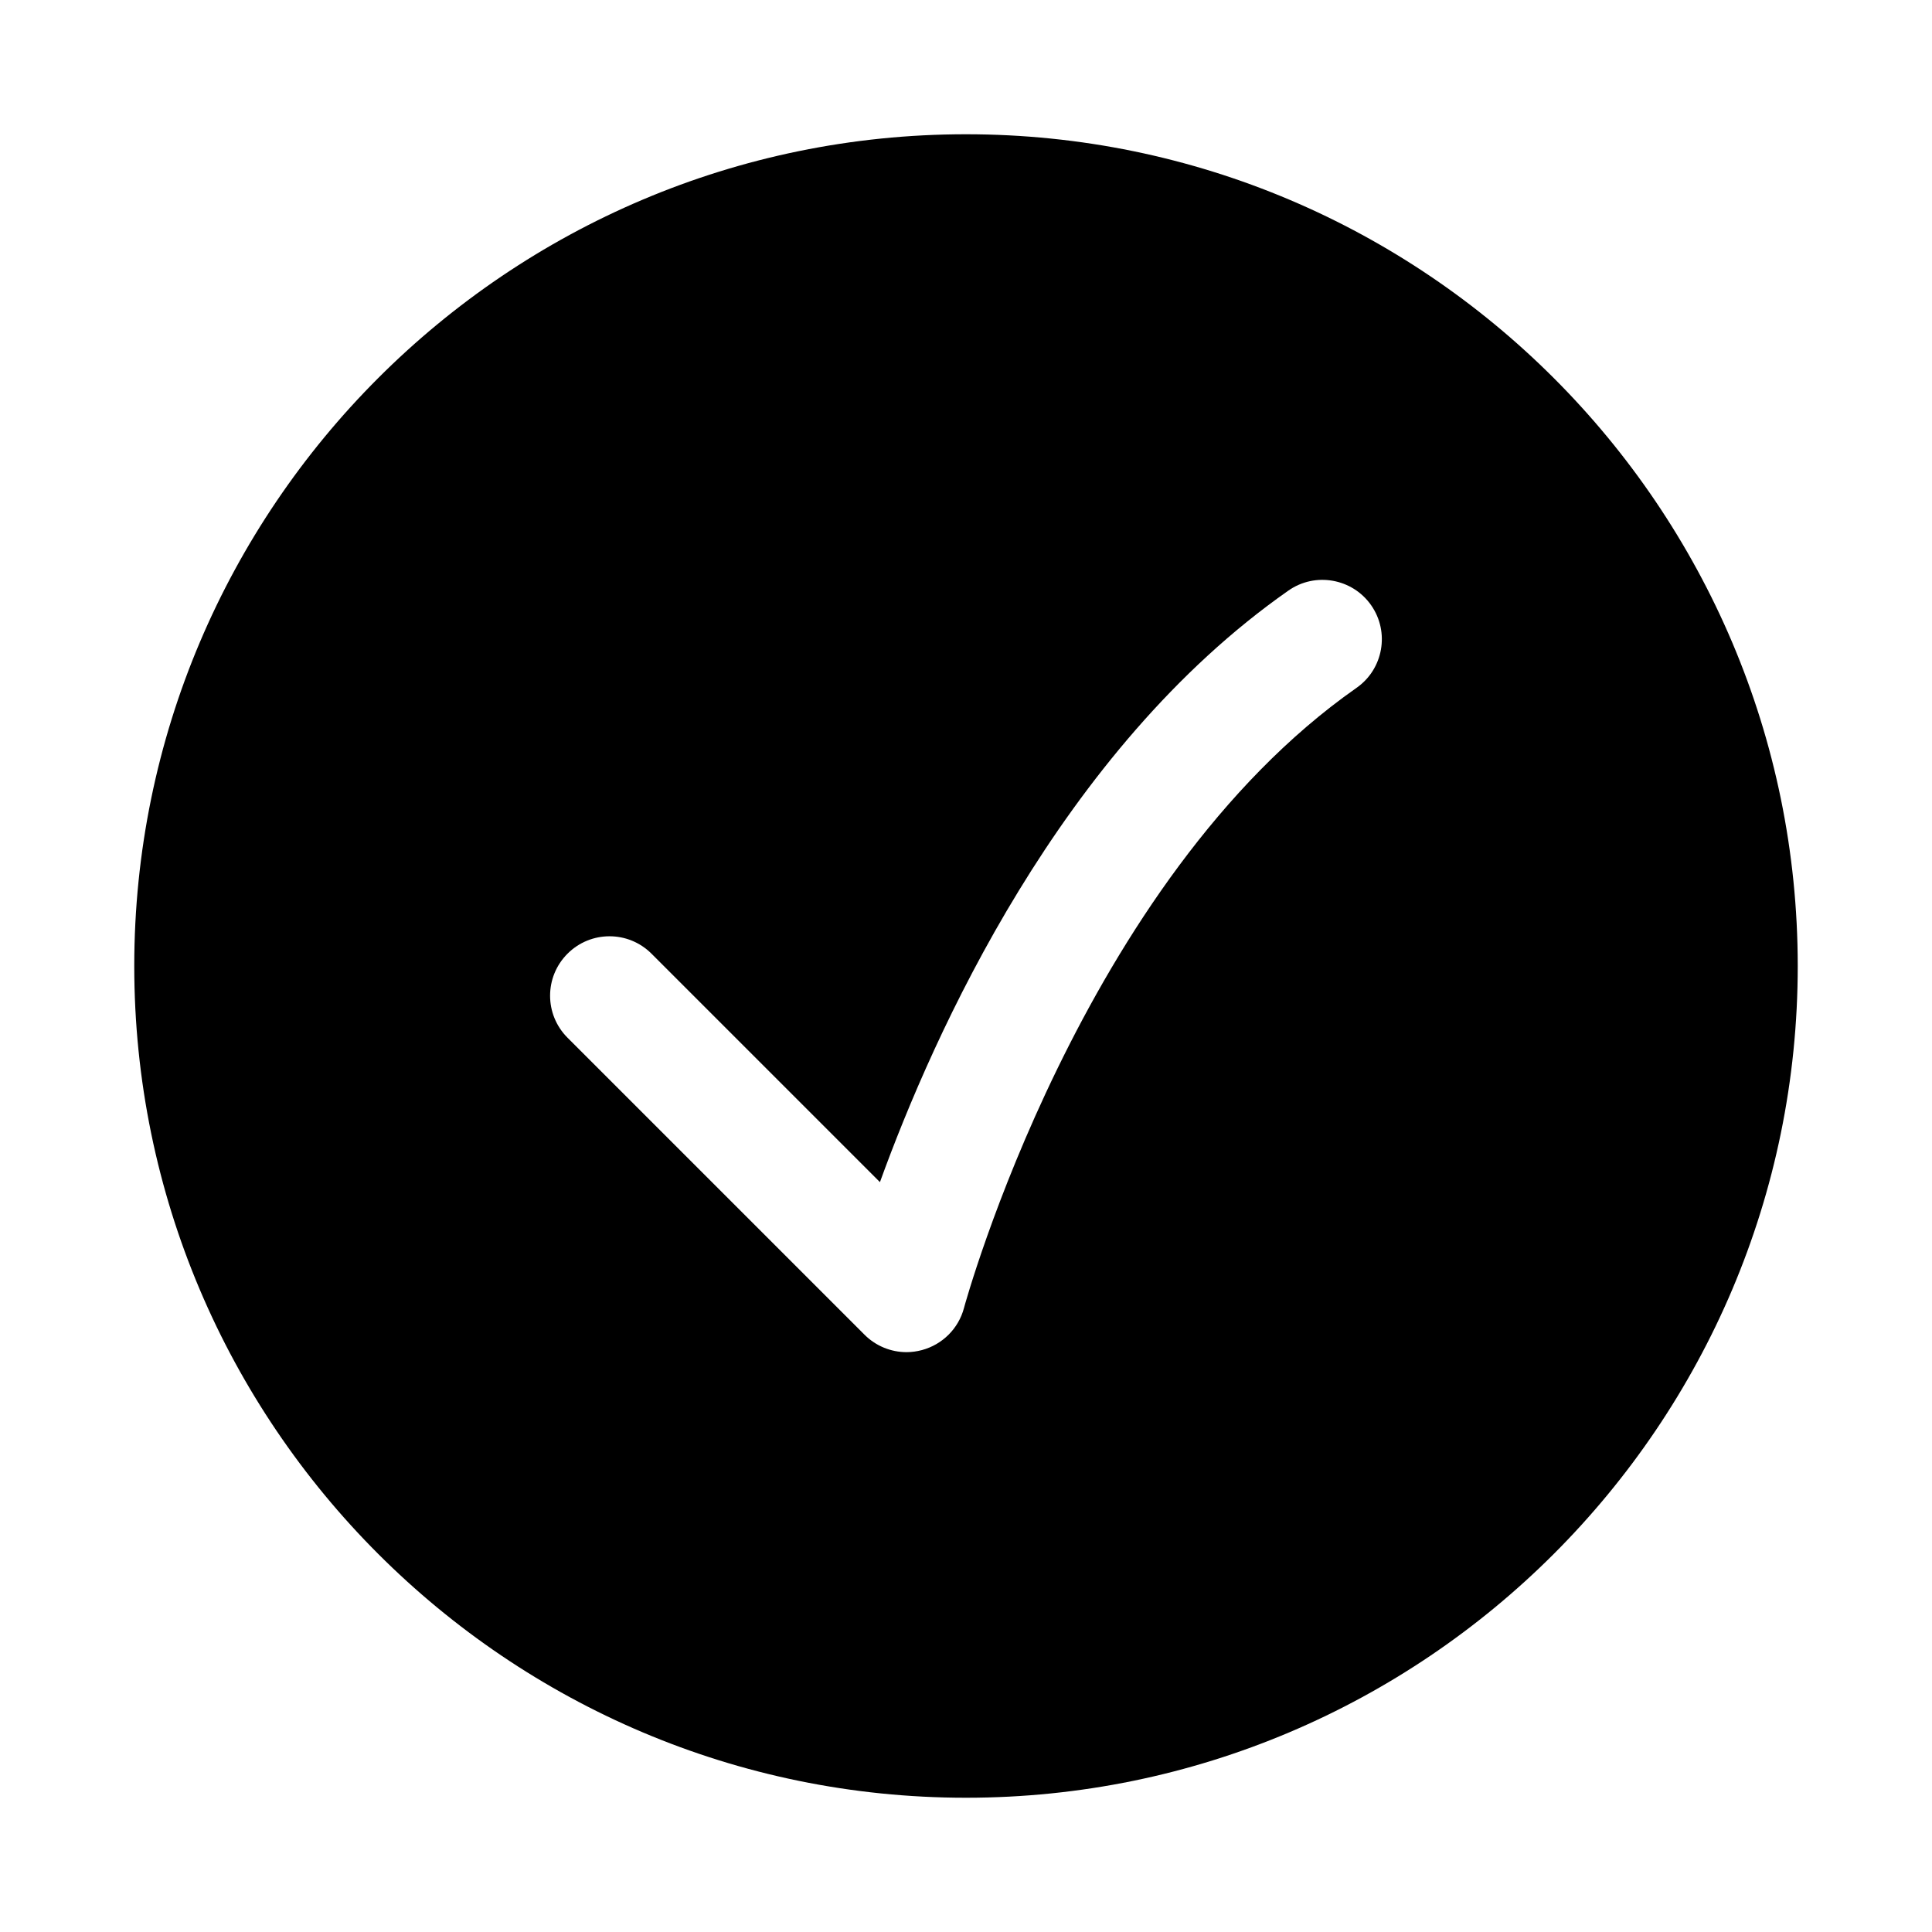 <?xml version="1.0" encoding="UTF-8"?>
<!-- Uploaded to: ICON Repo, www.iconrepo.com, Generator: ICON Repo Mixer Tools -->
<svg fill="#000000" width="800px" height="800px" version="1.1" viewBox="144 144 512 512" xmlns="http://www.w3.org/2000/svg">
 <path d="m400 179.58c-121.55 0-220.42 98.871-220.42 220.42 0 121.54 98.871 220.42 220.42 220.42 121.54 0 220.42-98.871 220.42-220.42-0.004-121.55-98.875-220.42-220.42-220.42zm103.48 146.72c-72.957 51.074-103.72 163.22-104.02 164.35-1.449 5.434-5.699 9.668-11.133 11.133-1.355 0.359-2.723 0.551-4.078 0.551-4.125 0-8.141-1.621-11.133-4.613l-78.719-78.719c-6.156-6.156-6.156-16.105 0-22.262s16.105-6.156 22.262 0l60.535 60.535c14.219-39.25 47.848-114.49 108.24-156.76 7.086-4.977 16.941-3.258 21.93 3.871 4.977 7.113 3.246 16.938-3.887 21.914z"/>
</svg>